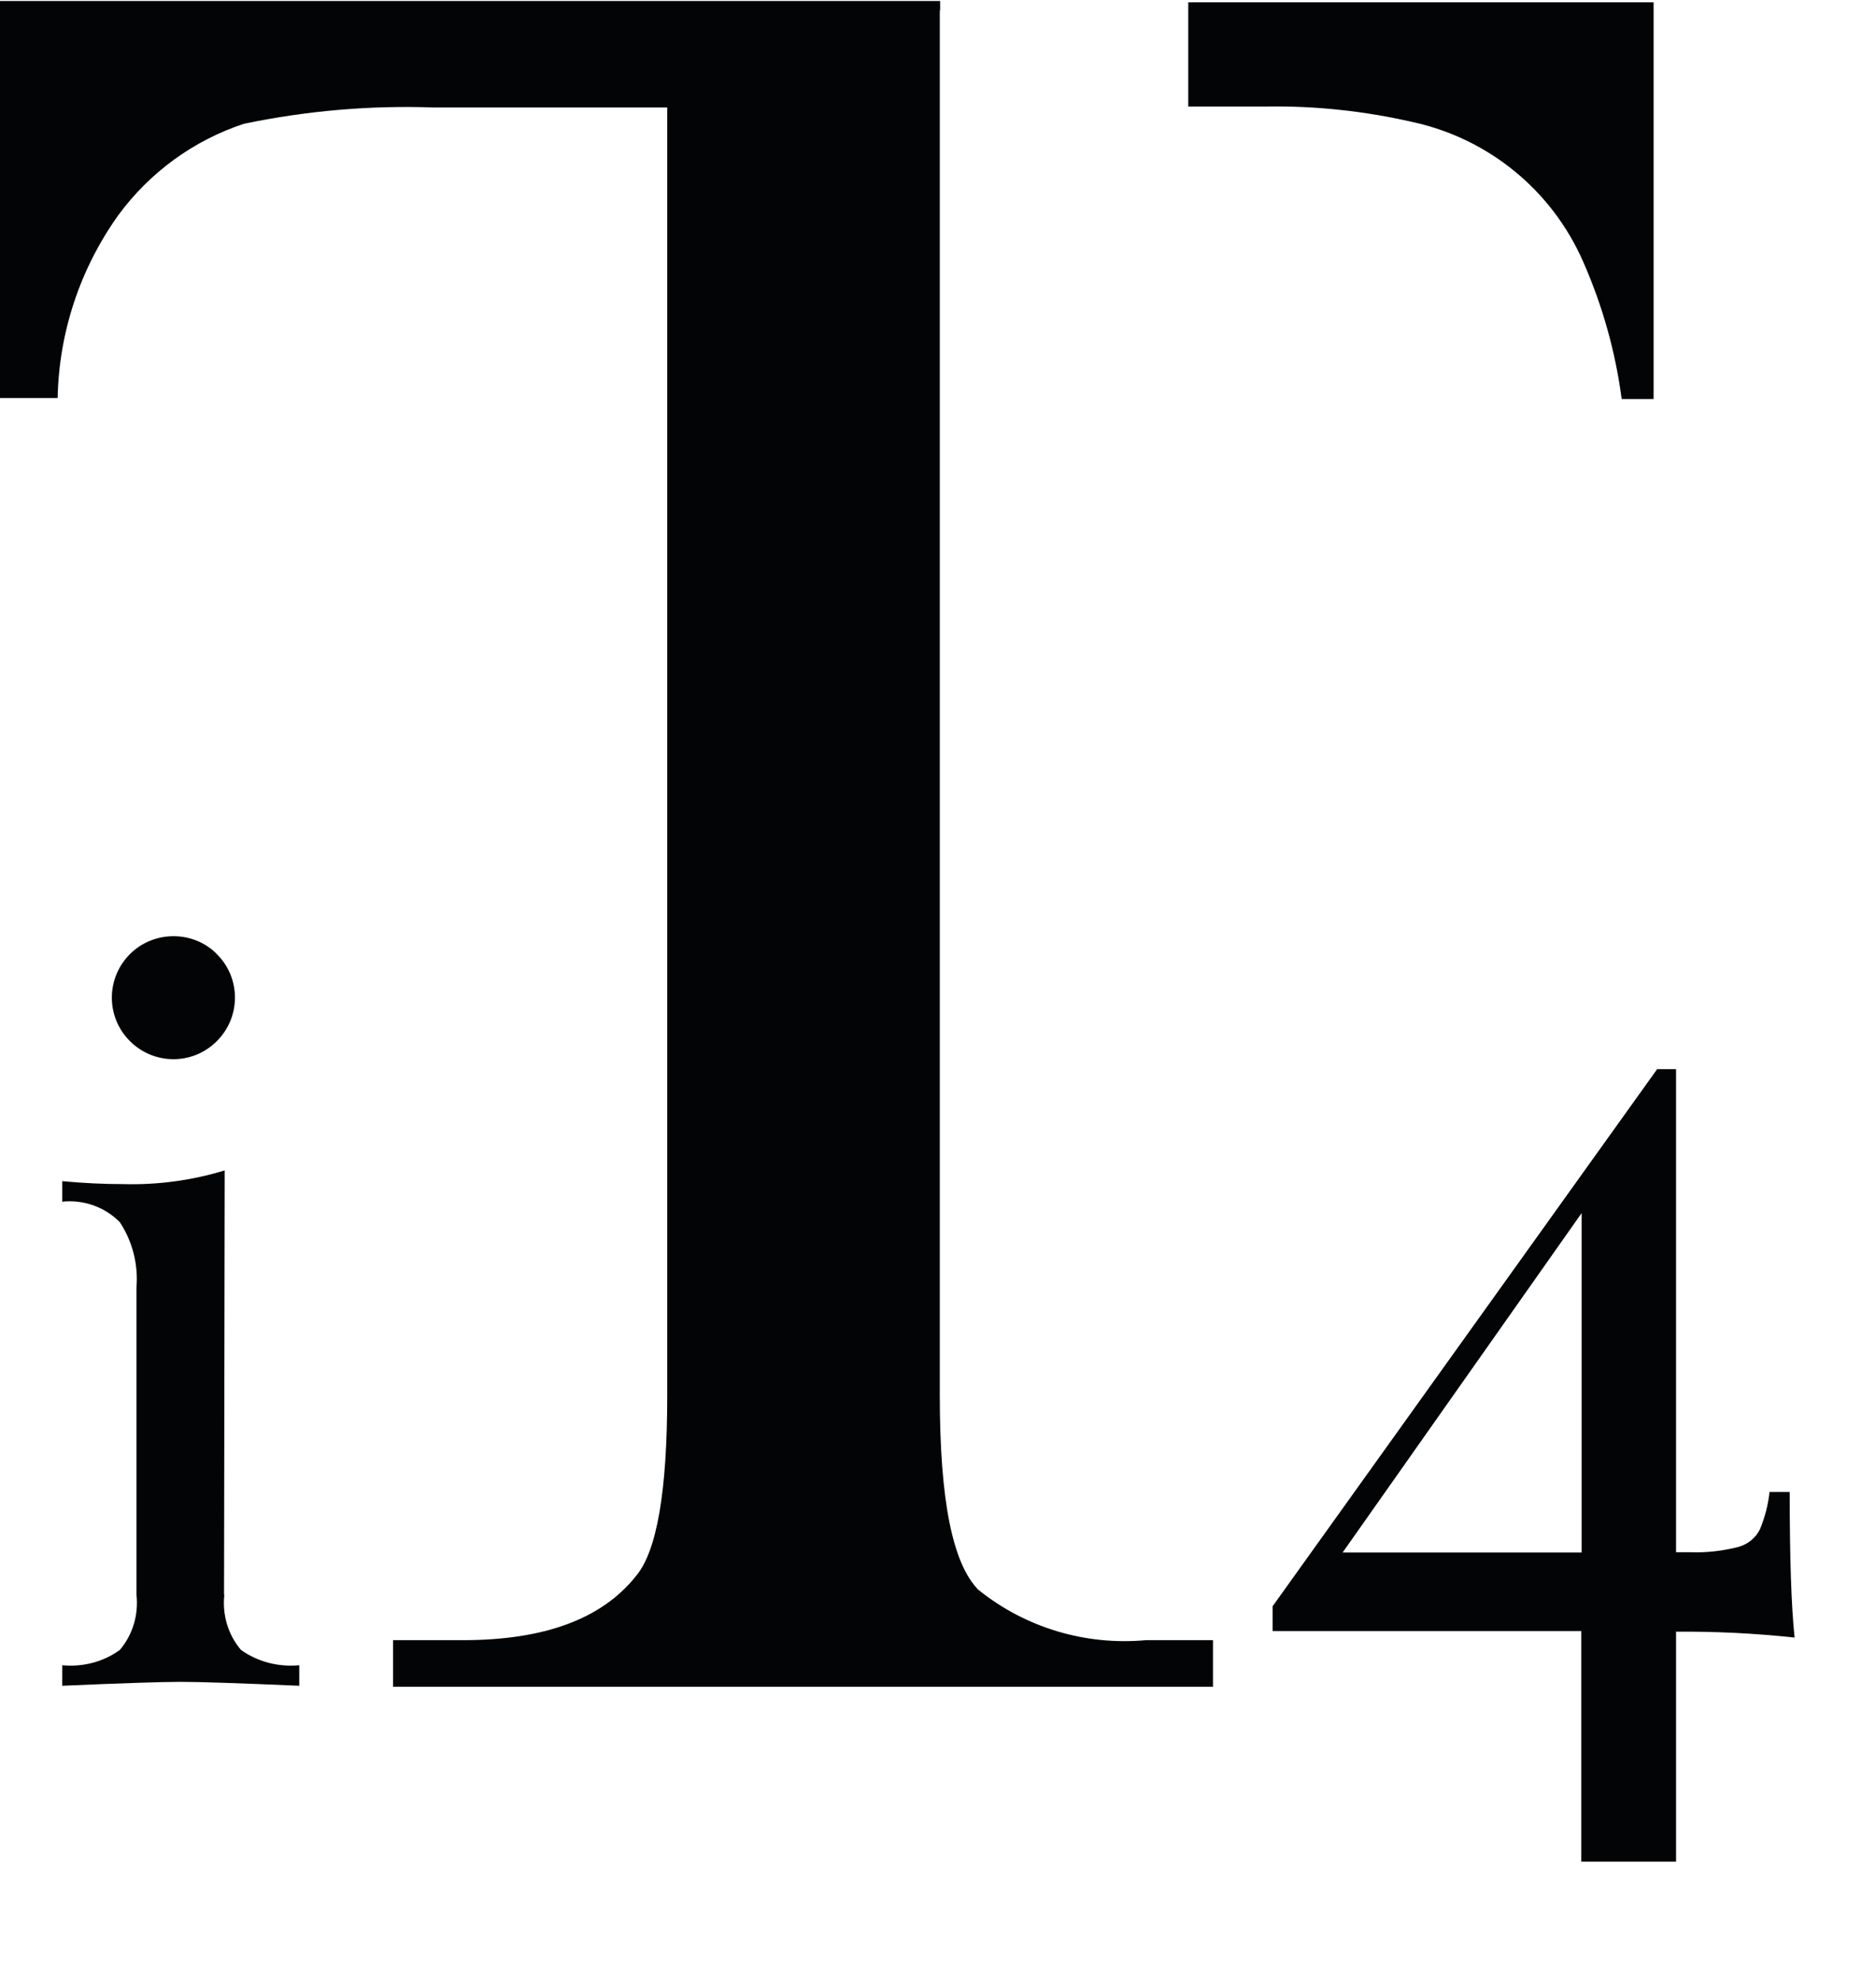 <?xml version="1.0" encoding="UTF-8"?><svg xmlns="http://www.w3.org/2000/svg" viewBox="0 0 57.61 60.82"><defs><style>.i{fill:#030405;}.j{fill:none;}</style></defs><g id="a"/><g id="b"><g id="c"><g><g><g id="d" transform="translate(0 0)"><g id="e"><path id="f" class="i" d="M51.47,50.07v7.08h-2.91v-7.08h-9.48v-.76l11.81-16.49h.58v14.83h.44c.5,.02,.99-.04,1.47-.16,.29-.08,.54-.28,.67-.55,.15-.37,.25-.75,.29-1.14h.62c0,2.03,.05,3.52,.15,4.47-1.21-.13-2.42-.19-3.63-.18m-2.91-2.43v-10.42l-7.34,10.42h7.34Z"/><path id="g" class="i" d="M6.89,48.95c-.07,.61,.11,1.23,.51,1.7,.52,.37,1.16,.53,1.79,.47v.63c-1.84-.08-3.06-.12-3.64-.12s-1.79,.04-3.64,.12v-.63c.63,.06,1.26-.1,1.77-.47,.4-.47,.58-1.09,.51-1.7v-9.42c.06-.71-.12-1.42-.51-2.01-.46-.47-1.12-.7-1.77-.63v-.63c.65,.06,1.27,.09,1.86,.09,1.06,.03,2.11-.11,3.13-.42l-.02,13.02Zm-.21-19.64c.73,.75,.71,1.94-.04,2.67-.75,.73-1.94,.71-2.67-.04-.73-.75-.71-1.94,.04-2.67,.35-.34,.82-.53,1.32-.53,.51,0,1,.2,1.35,.57"/></g></g><g id="h"><g><path class="i" d="M28.86,.32V42.84c0,3.21,.39,5.15,1.18,5.96,1.45,1.17,3.3,1.72,5.15,1.55h2.06v1.43H12.07v-1.43h2.15c2.49,0,4.27-.65,5.32-1.98,.63-.76,.95-2.58,.95-5.54V3.3h-7.16c-1.96-.07-3.92,.1-5.84,.5-1.55,.51-2.9,1.5-3.86,2.81-1.17,1.64-1.82,3.59-1.86,5.61H0V.03H28.87V.32Z"/><path class="i" d="M36.49,.07h14.29V12.25h-.98c-.19-1.45-.59-2.87-1.18-4.21-.96-2.2-2.92-3.8-5.27-4.3-1.45-.33-2.93-.49-4.41-.47h-2.45V.07Z"/></g></g></g><rect class="j" width="57.61" height="60.82"/></g></g></g></svg>